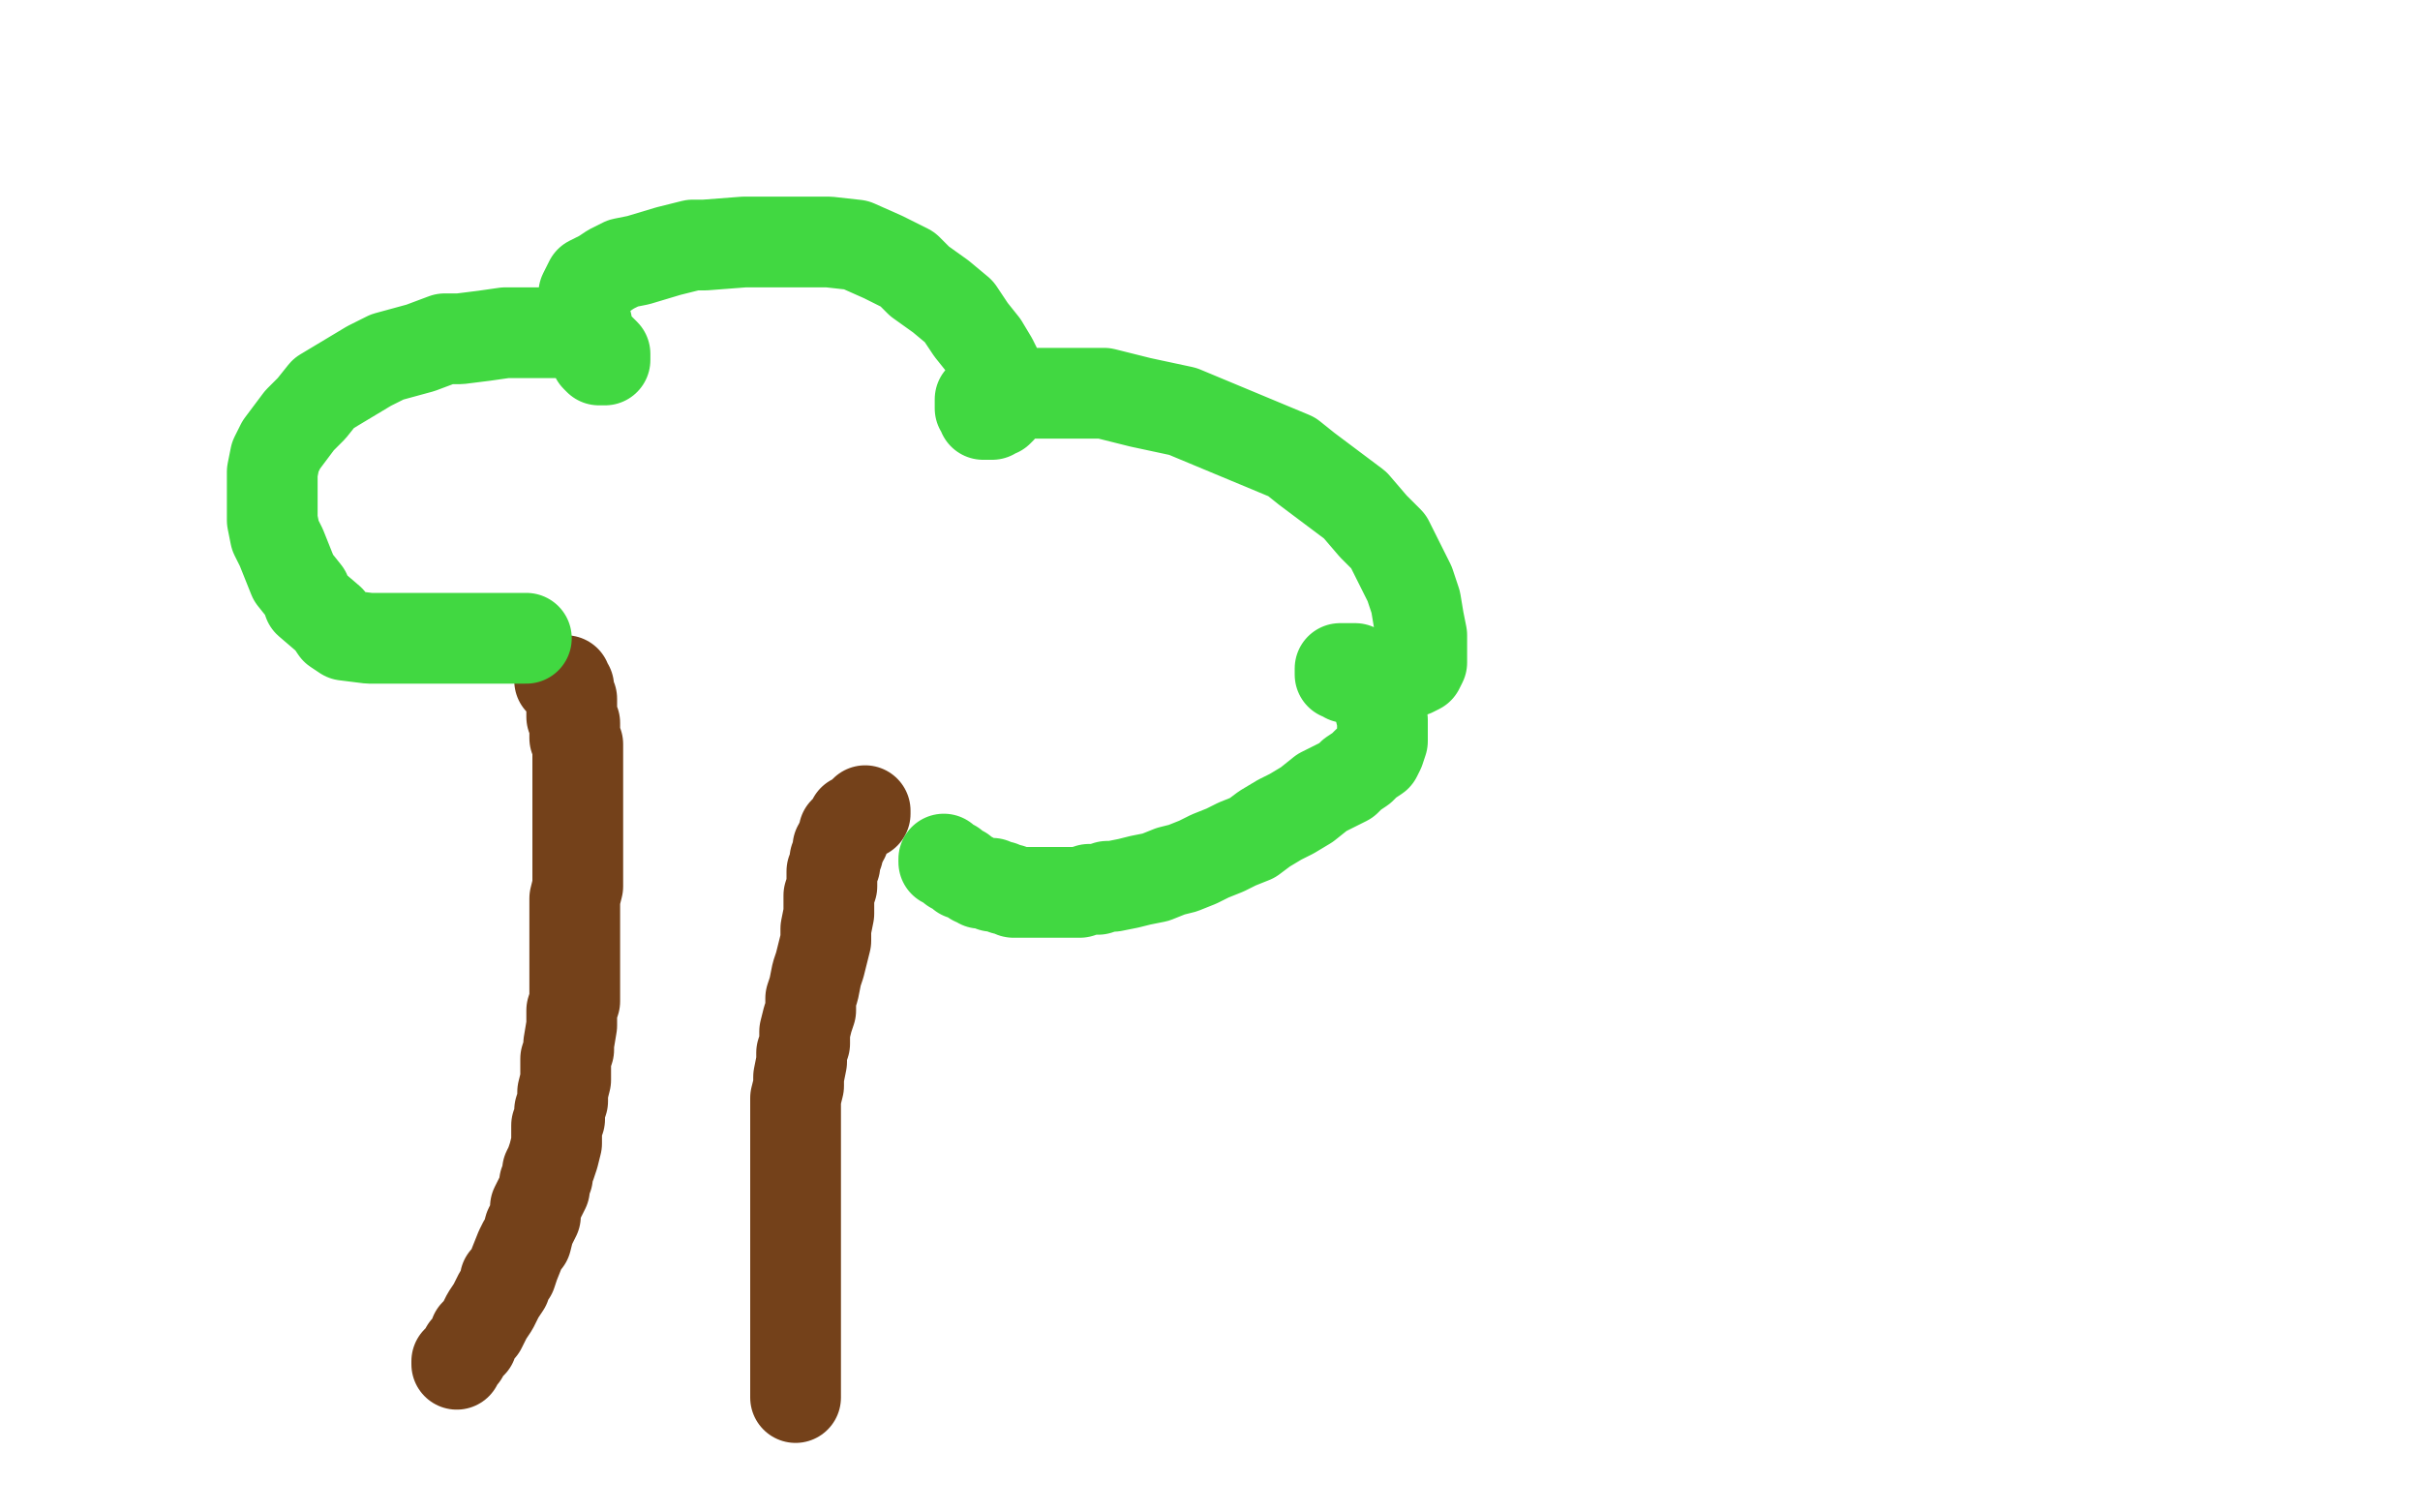 <?xml version="1.0" standalone="no"?>
<!DOCTYPE svg PUBLIC "-//W3C//DTD SVG 1.1//EN"
"http://www.w3.org/Graphics/SVG/1.1/DTD/svg11.dtd">

<svg width="800" height="500" version="1.1" xmlns="http://www.w3.org/2000/svg" xmlns:xlink="http://www.w3.org/1999/xlink" style="stroke-antialiasing: false"><desc>This SVG has been created on https://colorillo.com/</desc><rect x='0' y='0' width='800' height='500' style='fill: rgb(255,255,255); stroke-width:0' /><polyline points="151,451 151,450 151,450 152,449 152,449 153,448 153,448 154,446 154,446 156,444 156,444 157,441 157,441 159,439 159,439 161,435 161,435 163,432 163,432 165,428 165,428 167,425 167,425 167,423 167,423 169,421 170,418 172,413 173,411 174,410 175,406 176,404 177,402 177,399 178,397 180,393 180,391 181,389 181,387 182,385 183,382 184,378 184,375 184,372 185,370 185,367 186,364 186,361 187,357 187,354 187,350 188,347 188,345 189,339 189,337 189,334 190,331 190,328 190,324 190,321 190,318 190,315 190,311 190,308 190,303 190,299 190,297 191,293 191,290 191,287 191,284 191,281 191,277 191,276 191,272 191,269 191,266 191,265 191,262 191,260 191,258 191,255 191,253 191,251 191,249 191,247 191,246 190,244 190,241 190,239 189,237 189,235 189,233 189,231 188,229 188,228 188,227 187,226 187,225 186,225 185,225" style="fill: none; stroke: #74411a; stroke-width: 30; stroke-linejoin: round; stroke-linecap: round; stroke-antialiasing: false; stroke-antialias: 0; opacity: 1.0"/>
<polyline points="263,462 263,461 263,461 263,460 263,460 263,459 263,459 263,456 263,456 263,454 263,454 263,452 263,452 263,450 263,450 263,447 263,447 263,445 263,445 263,441 263,441 263,438 263,438 263,431 263,431 263,426 263,423 263,418 263,412 263,409 263,405 263,400 263,397 263,393 263,390 263,386 263,381 263,377 263,373 263,368 263,366 263,363 264,359 264,356 265,351 265,348 266,345 266,341 267,337 268,334 268,330 269,327 270,322 271,319 272,315 273,311 273,310 273,307 274,302 274,299 274,296 275,293 275,290 275,288 276,286 276,284 277,282 277,280 278,279 278,278 279,277 279,276 279,275 280,274 281,273 282,272 282,271 283,271 284,270 285,269 286,269 286,268" style="fill: none; stroke: #74411a; stroke-width: 30; stroke-linejoin: round; stroke-linecap: round; stroke-antialiasing: false; stroke-antialias: 0; opacity: 1.0"/>
<polyline points="174,211 173,211 173,211 171,211 169,211 163,211 158,211 156,211 151,211 146,211 140,211 136,211 130,211 126,211 122,211 114,210 111,208 109,205 102,199 101,196 97,191 95,186 93,181 91,177 90,172 90,169 90,164 90,160 90,156 91,151 93,147 96,143 99,139 103,135 107,130 112,127 117,124 122,121 128,118 139,115 147,112 152,112 160,111 167,110 174,110 181,110 186,110 188,110 192,111 195,113 197,114 198,115 199,116 200,117 200,118 200,119 199,119 198,119 197,118 196,116 195,114 194,112 194,110 194,107 193,105 193,103 193,100 193,97 194,95 195,93 199,91 202,89 206,87 211,86 221,83 229,81 233,81 246,80 255,80 265,80 274,80 283,81 292,85 300,89 304,93 311,98 317,103 321,109 325,114 328,119 330,123 330,125 330,128 331,131 331,133 331,134 331,135 330,136 329,136 328,137 327,137 326,137 325,137 325,136 324,135 324,134 324,133 324,132 325,131 326,130 329,130 332,130 339,130 346,130 355,130 365,130 377,133 391,136 403,141 415,146 427,151 432,155 440,161 448,167 454,174 459,179 463,187 466,193 468,199 469,205 470,210 470,211 470,215 470,218 470,219 469,221 467,222 464,223 462,224 459,224 458,224 455,224 452,224 450,224 448,224 446,224 445,224 444,223 443,223 443,222 443,221 444,221 447,221 448,221 450,223 452,225 454,227 455,230 456,232 456,234 457,238 457,241 457,243 457,245 456,248 455,250 452,252 450,254 447,256 445,258 441,260 437,262 432,266 427,269 423,271 418,274 414,277 409,279 405,281 400,283 396,285 391,287 387,288 382,290 377,291 373,292 368,293 366,293 363,294 360,294 357,295 355,295 353,295 351,295 349,295 348,295 346,295 345,295 344,295 343,295 341,295 340,295 339,295 338,295 337,295 336,295 335,295 334,294 333,294 332,294 331,293 330,293 328,293 328,292 327,292 325,292 324,292 323,291 322,291 321,290 319,289 318,289 318,288 317,288 316,287 315,287 315,286 314,286 313,285 312,285 312,284" style="fill: none; stroke: #41d841; stroke-width: 30; stroke-linejoin: round; stroke-linecap: round; stroke-antialiasing: false; stroke-antialias: 0; opacity: 1.0"/>
</svg>
